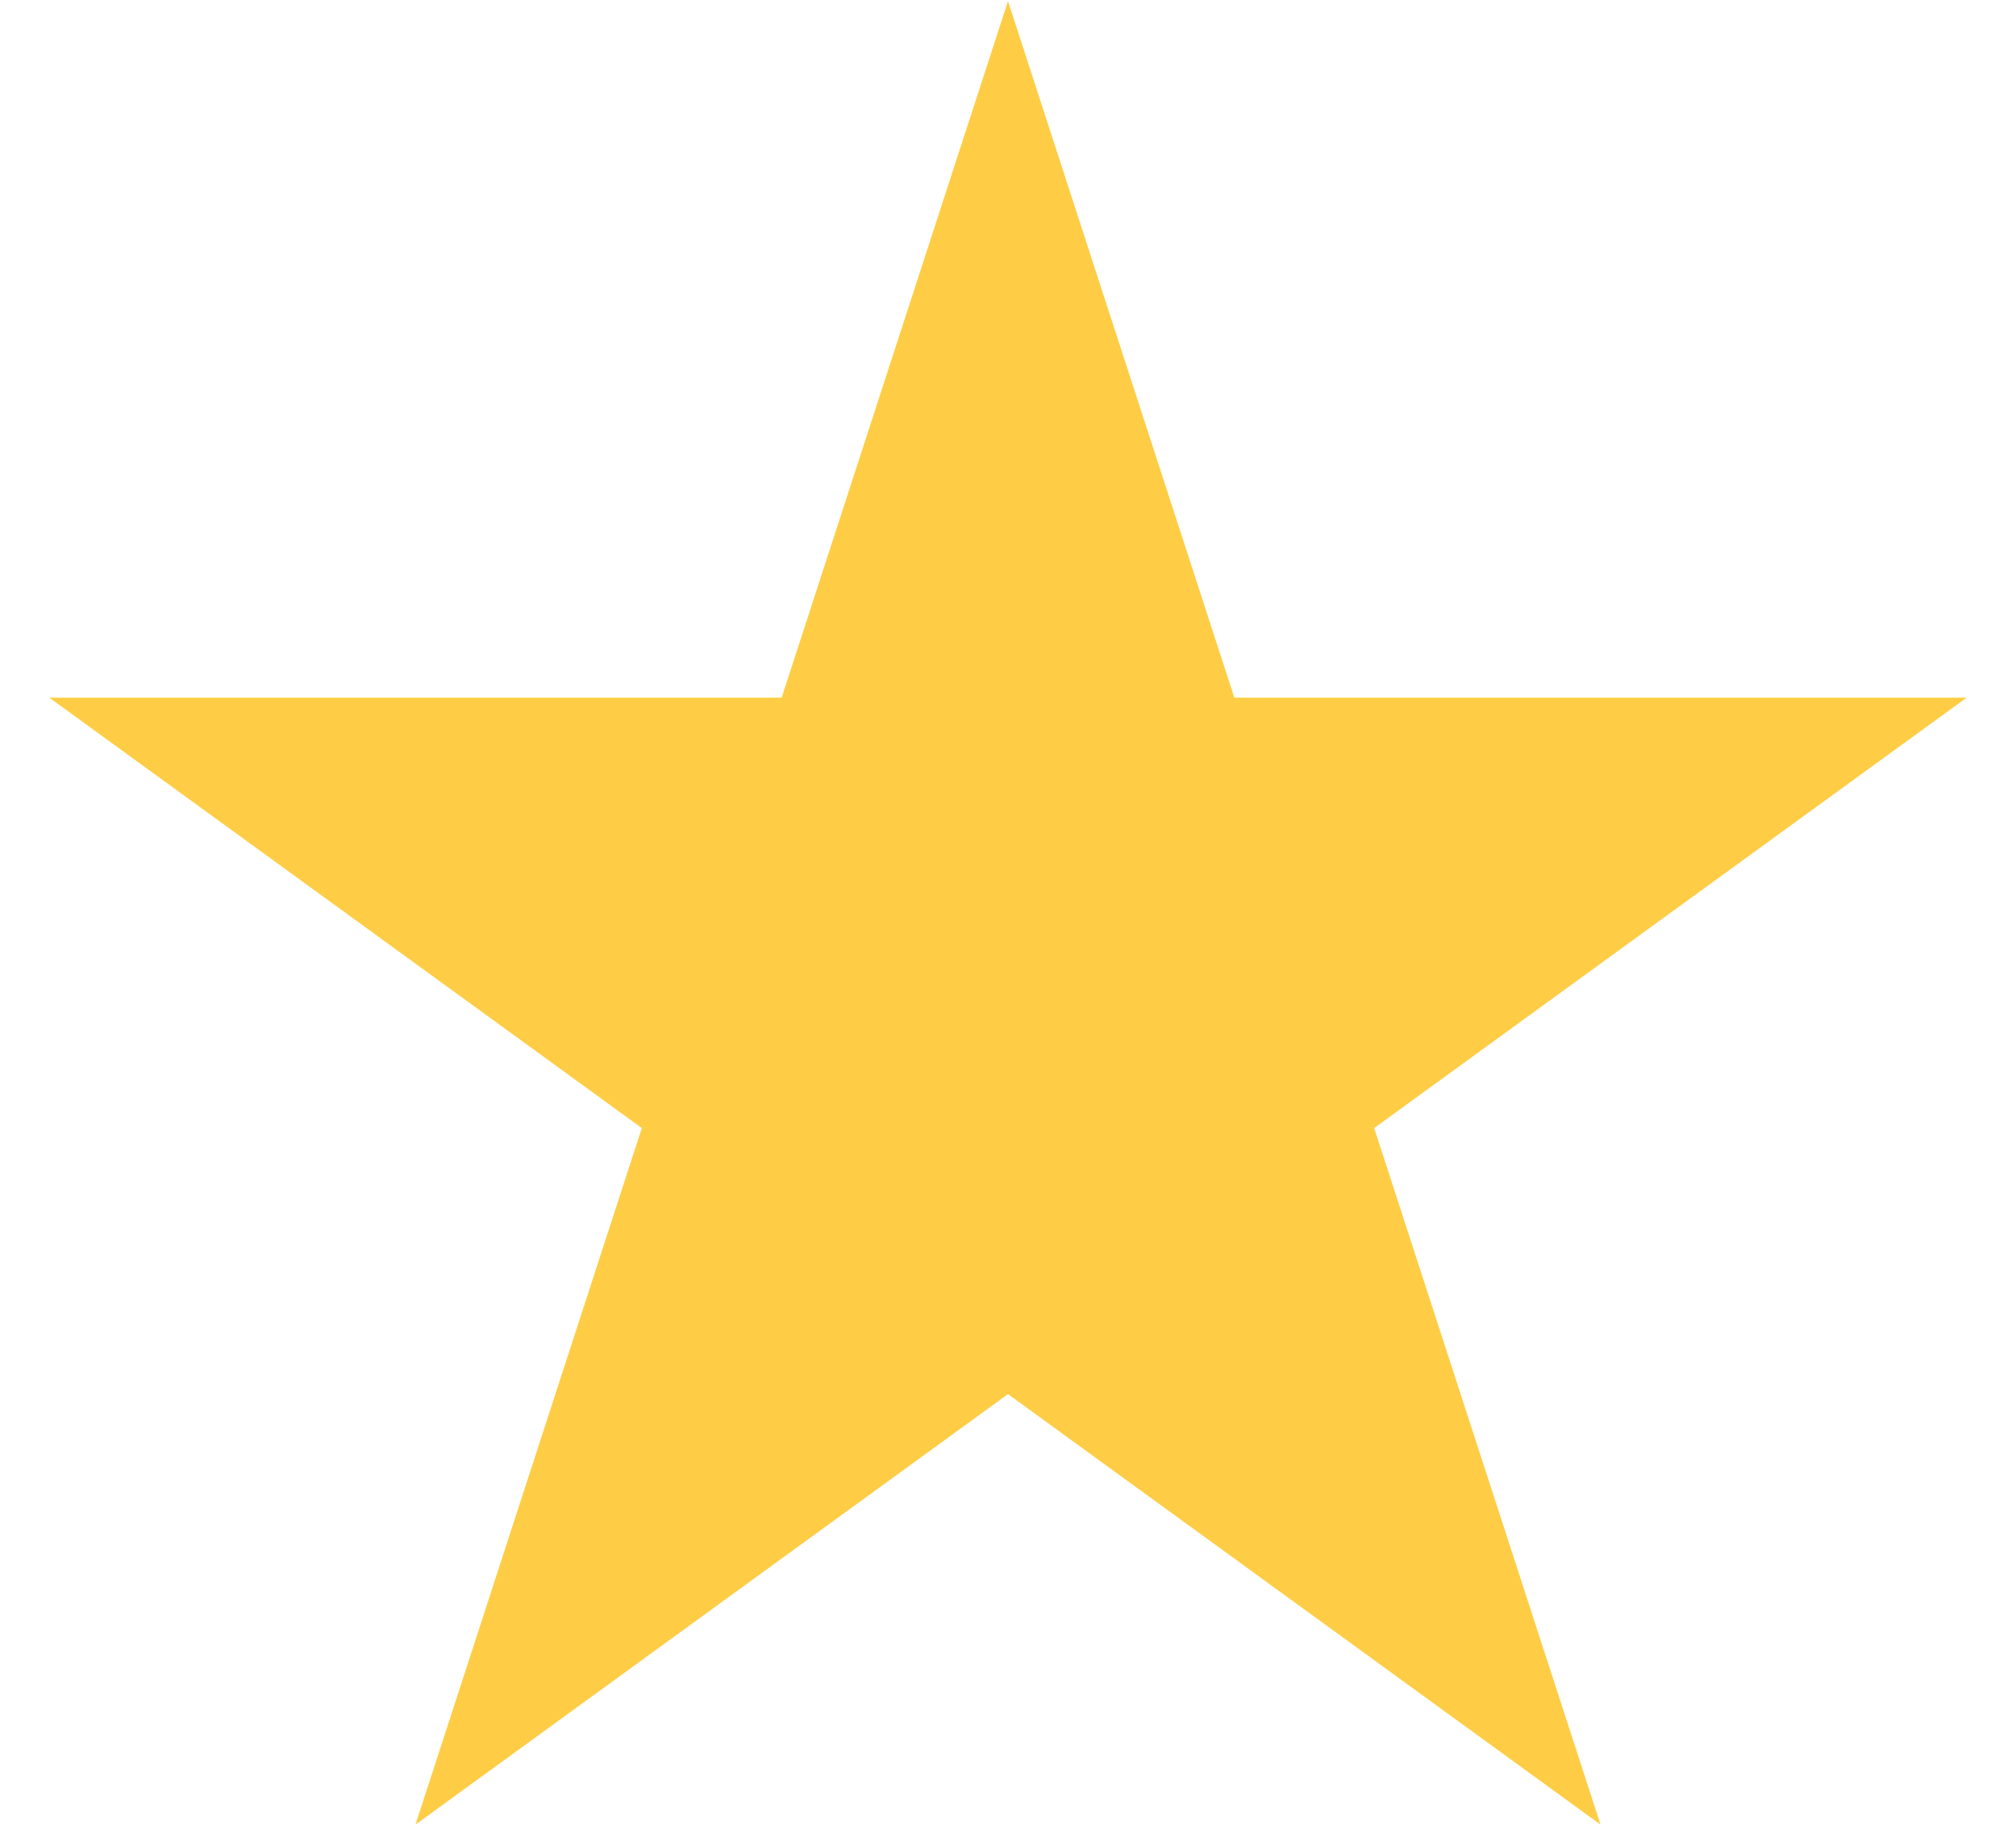<svg width="22" height="20" viewBox="0 0 22 20" fill="none" xmlns="http://www.w3.org/2000/svg">
<path d="M11 0.012L13.47 7.613H21.462L14.996 12.31L17.466 19.911L11 15.213L4.534 19.911L7.004 12.31L0.538 7.613H8.53L11 0.012Z" fill="#FECD45"/>
</svg>
